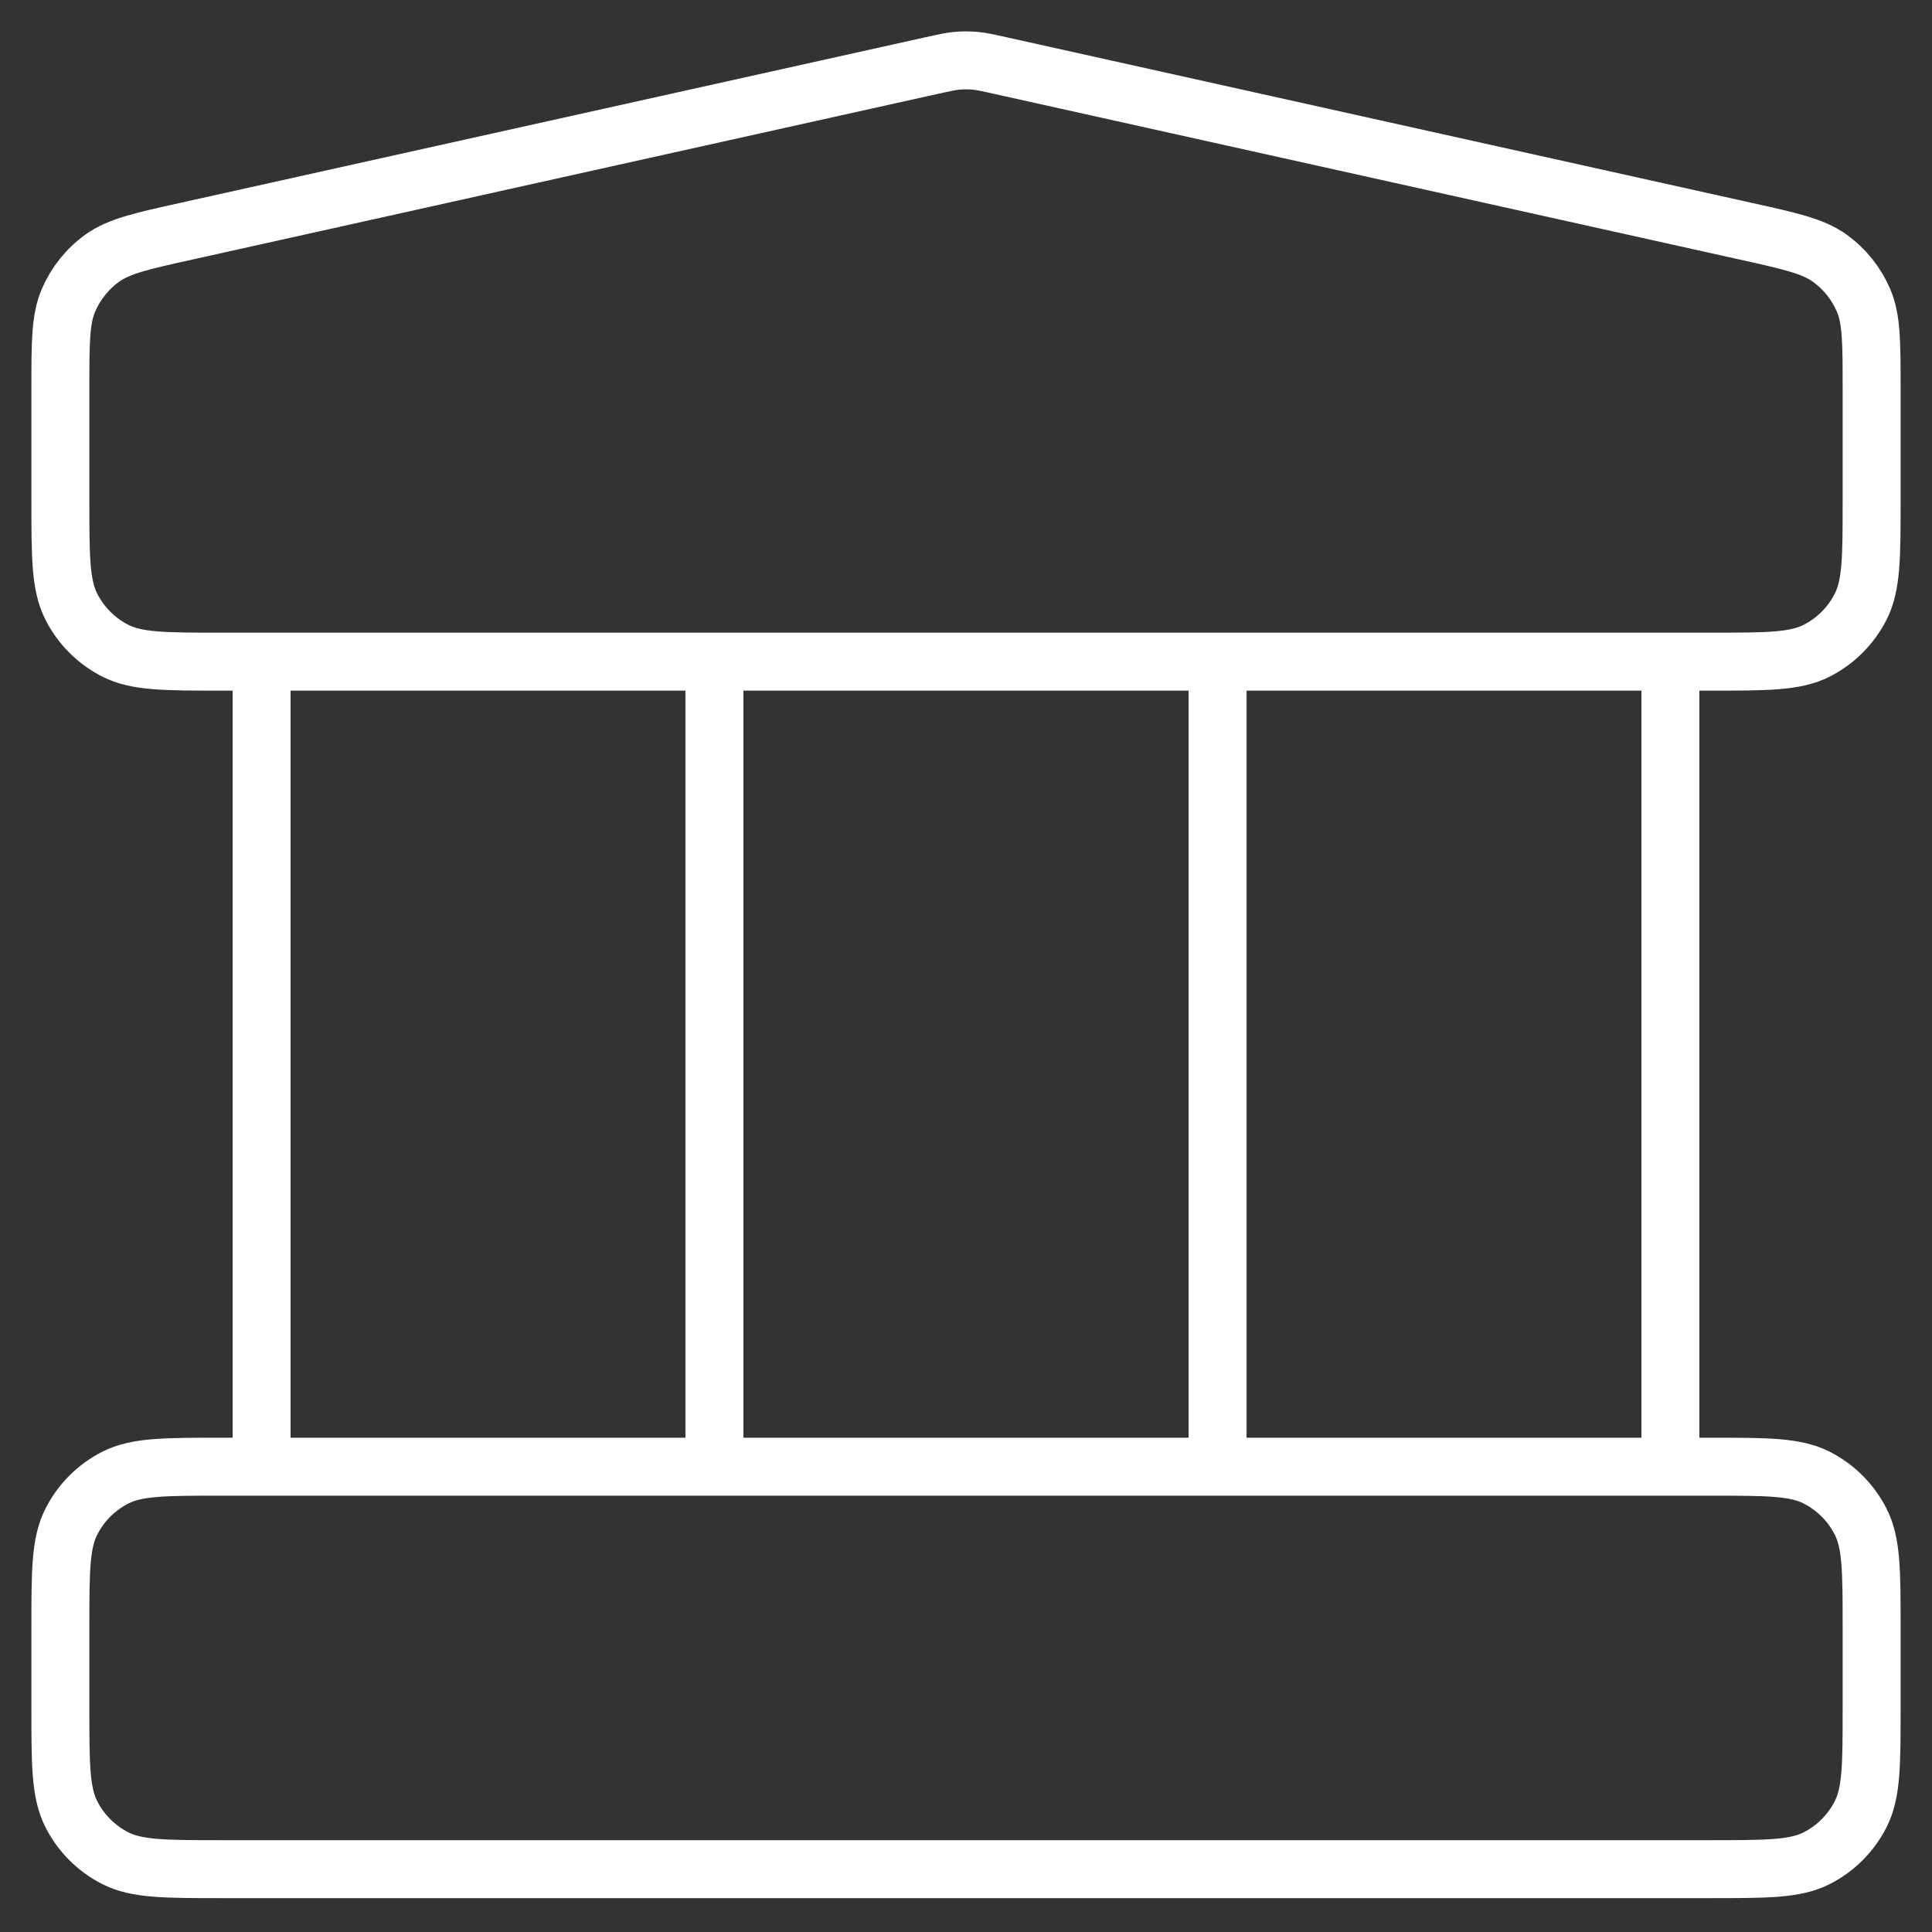 <svg width="32" height="32" viewBox="0 0 32 32" fill="none" xmlns="http://www.w3.org/2000/svg">
<rect x="0" y="0" width="32" height="32" fill="#333333" stroke="none"/>
<path d="M4.333 10.959V24.293M11.833 10.959V24.293M20.167 10.959V24.293M27.667 10.959V24.293M1 26.959V28.293C1 29.226 1 29.693 1.182 30.049C1.341 30.363 1.596 30.618 1.91 30.778C2.267 30.959 2.733 30.959 3.667 30.959H28.333C29.267 30.959 29.733 30.959 30.09 30.778C30.404 30.618 30.659 30.363 30.818 30.049C31 29.693 31 29.226 31 28.293V26.959C31 26.026 31 25.559 30.818 25.203C30.659 24.889 30.404 24.634 30.09 24.474C29.733 24.293 29.267 24.293 28.333 24.293H3.667C2.733 24.293 2.267 24.293 1.91 24.474C1.596 24.634 1.341 24.889 1.182 25.203C1 25.559 1 26.026 1 26.959ZM15.421 1.088L3.088 3.829C2.343 3.994 1.971 4.077 1.692 4.277C1.447 4.454 1.255 4.694 1.135 4.972C1 5.287 1 5.669 1 6.432V8.293C1 9.226 1 9.693 1.182 10.049C1.341 10.363 1.596 10.618 1.91 10.778C2.267 10.959 2.733 10.959 3.667 10.959H28.333C29.267 10.959 29.733 10.959 30.09 10.778C30.404 10.618 30.659 10.363 30.818 10.049C31 9.693 31 9.226 31 8.293V6.432C31 5.669 31 5.287 30.865 4.972C30.745 4.694 30.553 4.454 30.308 4.277C30.029 4.077 29.657 3.994 28.912 3.829L16.578 1.088C16.363 1.04 16.255 1.016 16.146 1.006C16.049 0.998 15.951 0.998 15.854 1.006C15.745 1.016 15.637 1.04 15.421 1.088Z" stroke="white" stroke-width="0.96" stroke-linecap="round" stroke-linejoin="round"/>
</svg>
